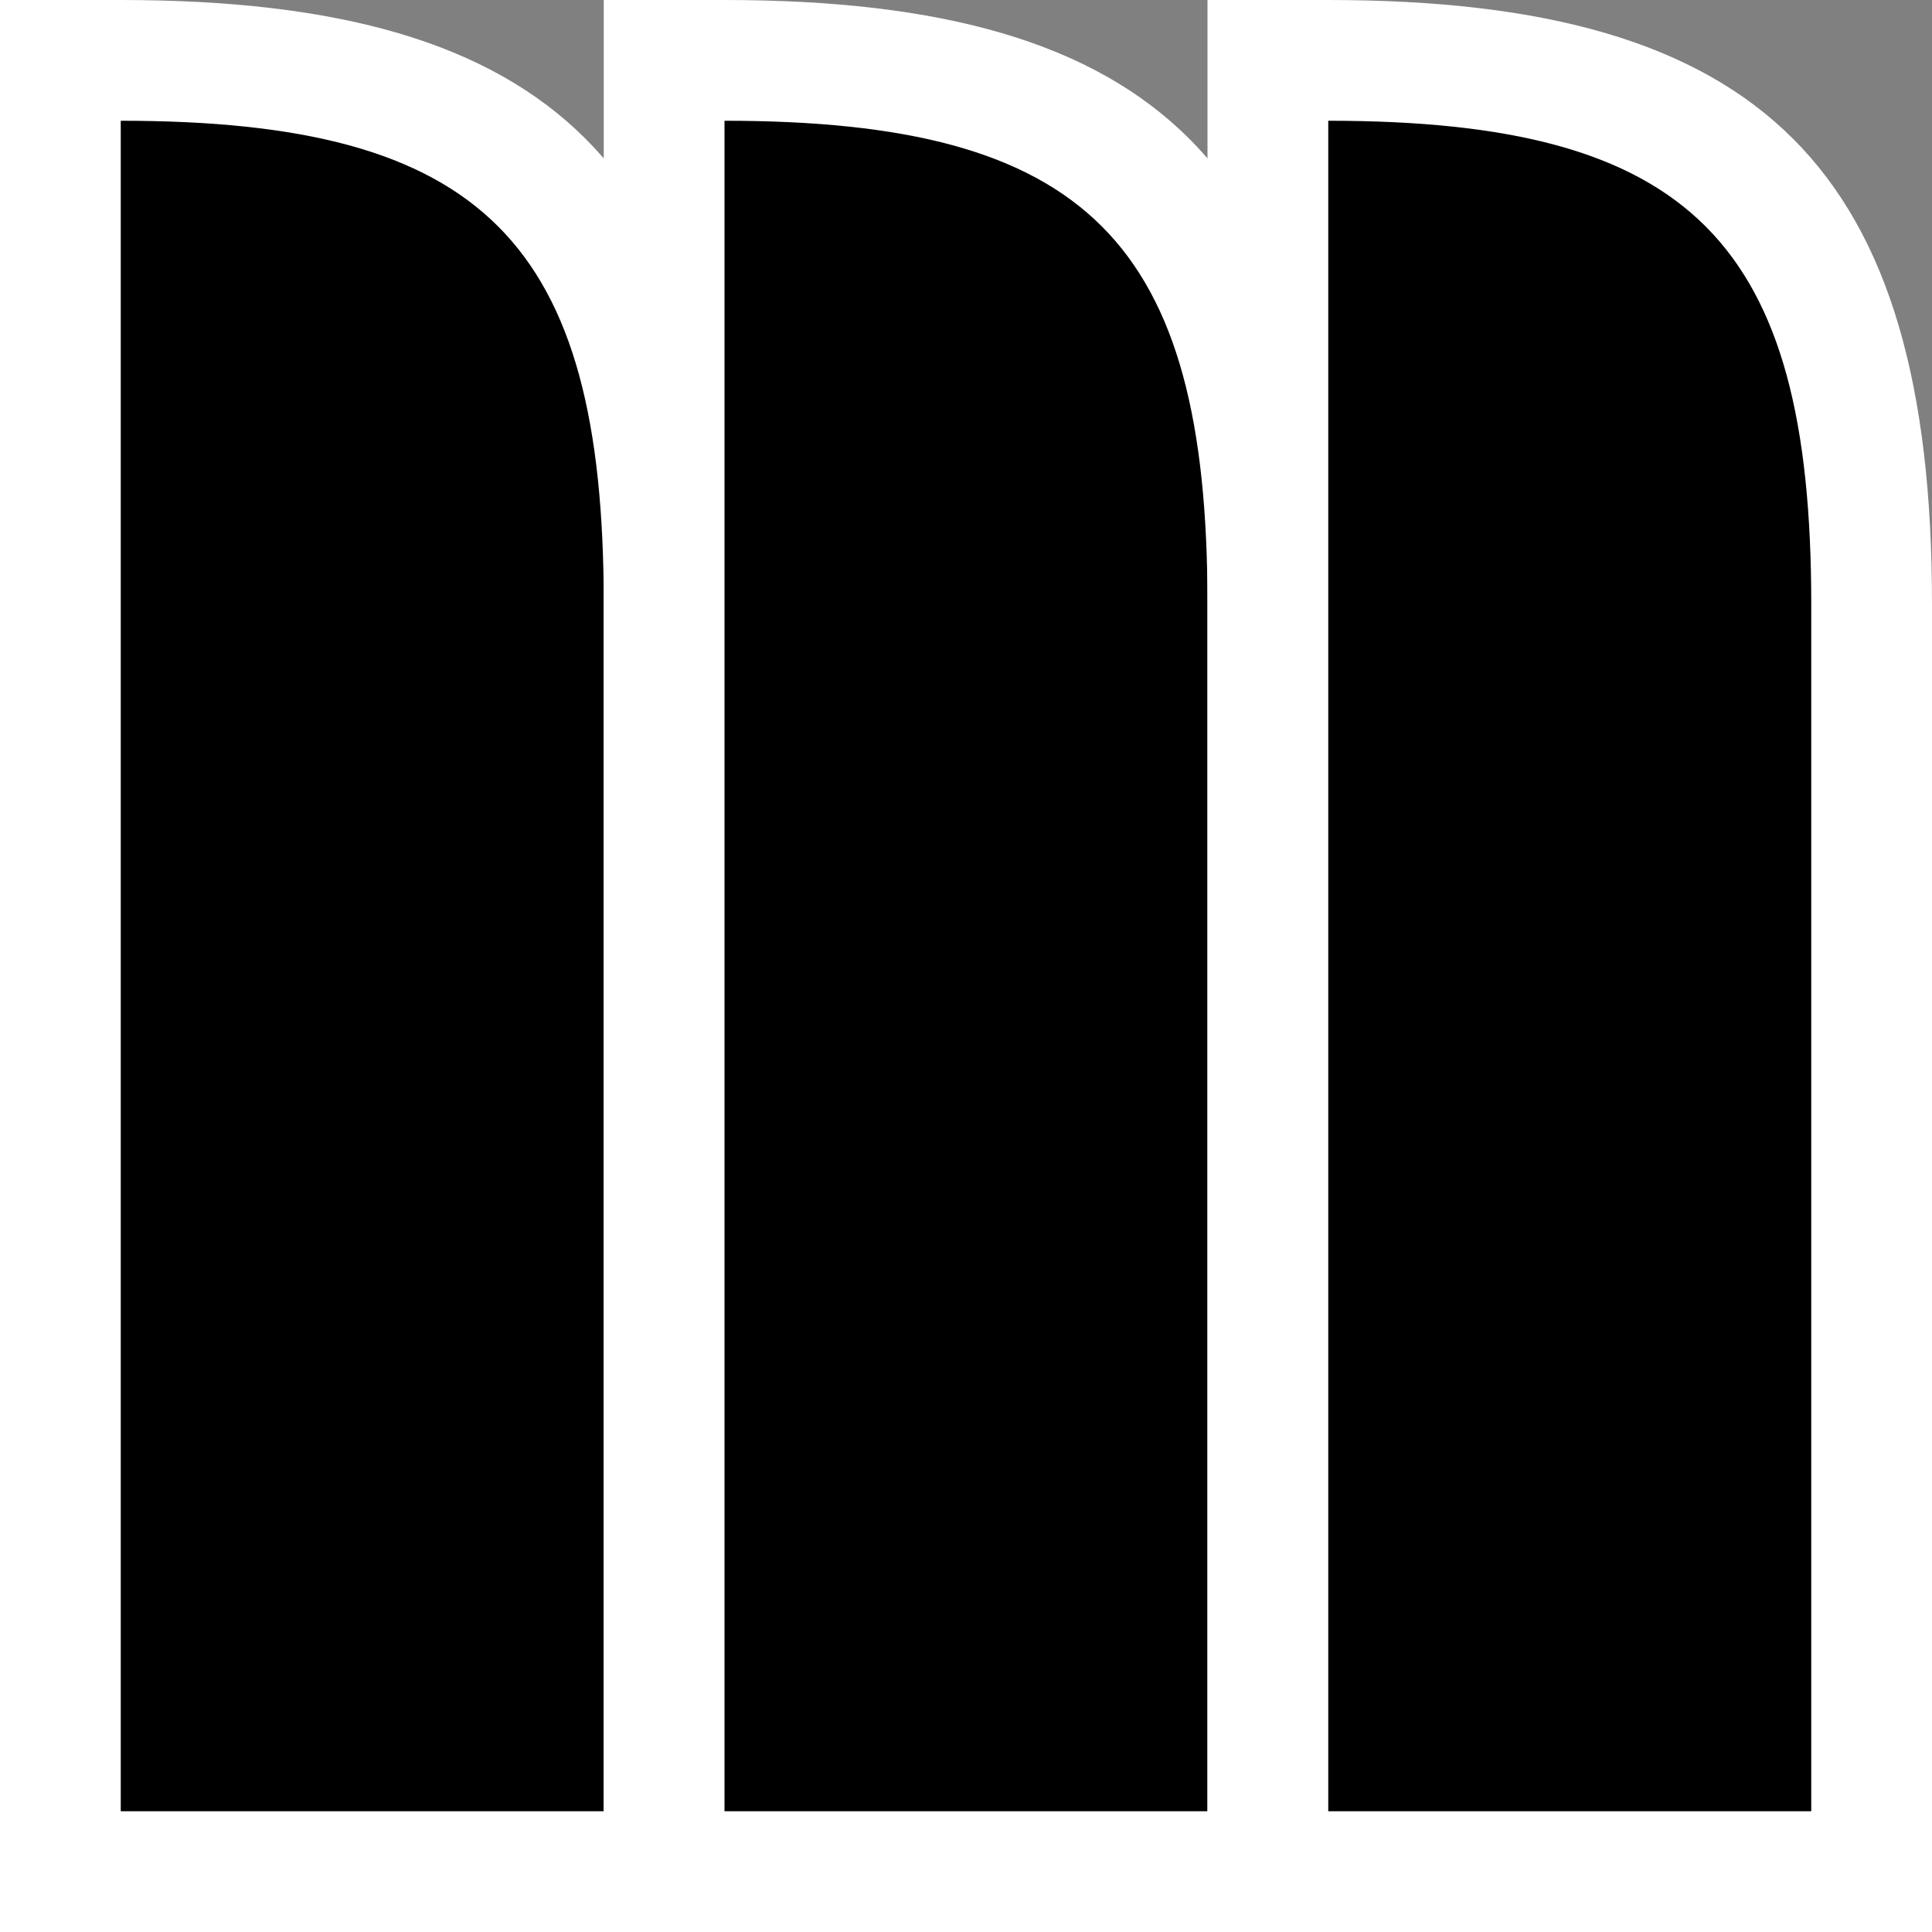 <svg viewBox="0 0 16 16"
  xmlns="http://www.w3.org/2000/svg" width="256px" preserveAspectRatio="xMidYMid slice" height="256px">
  <rect x="0" y="0" width="16" height="16" fill="#808080" stroke="none"/>
  <style>
    .b { fill: #fff }
    .f { fill: #000 }
    @media (prefers-color-scheme: dark) {
      .b { fill: #000 }
      .f { fill: #fff }
    }
  </style>
  <use href="#m" />
  <use href="#m" transform="translate(5, 0)" />
  <use href="#m" transform="translate(10, 0)" />
  <defs>
    <g id="m">
      <path class="b" d="M 0 0 h 1 c 3.6 0 5 1.4 5 5 v 11 h -6 z" />
      <path class="f" d="M 1 1 h 0 c 3 0 4 1 4 4 v 10 h -4 z" />
    </g>
  </defs>
</svg>
